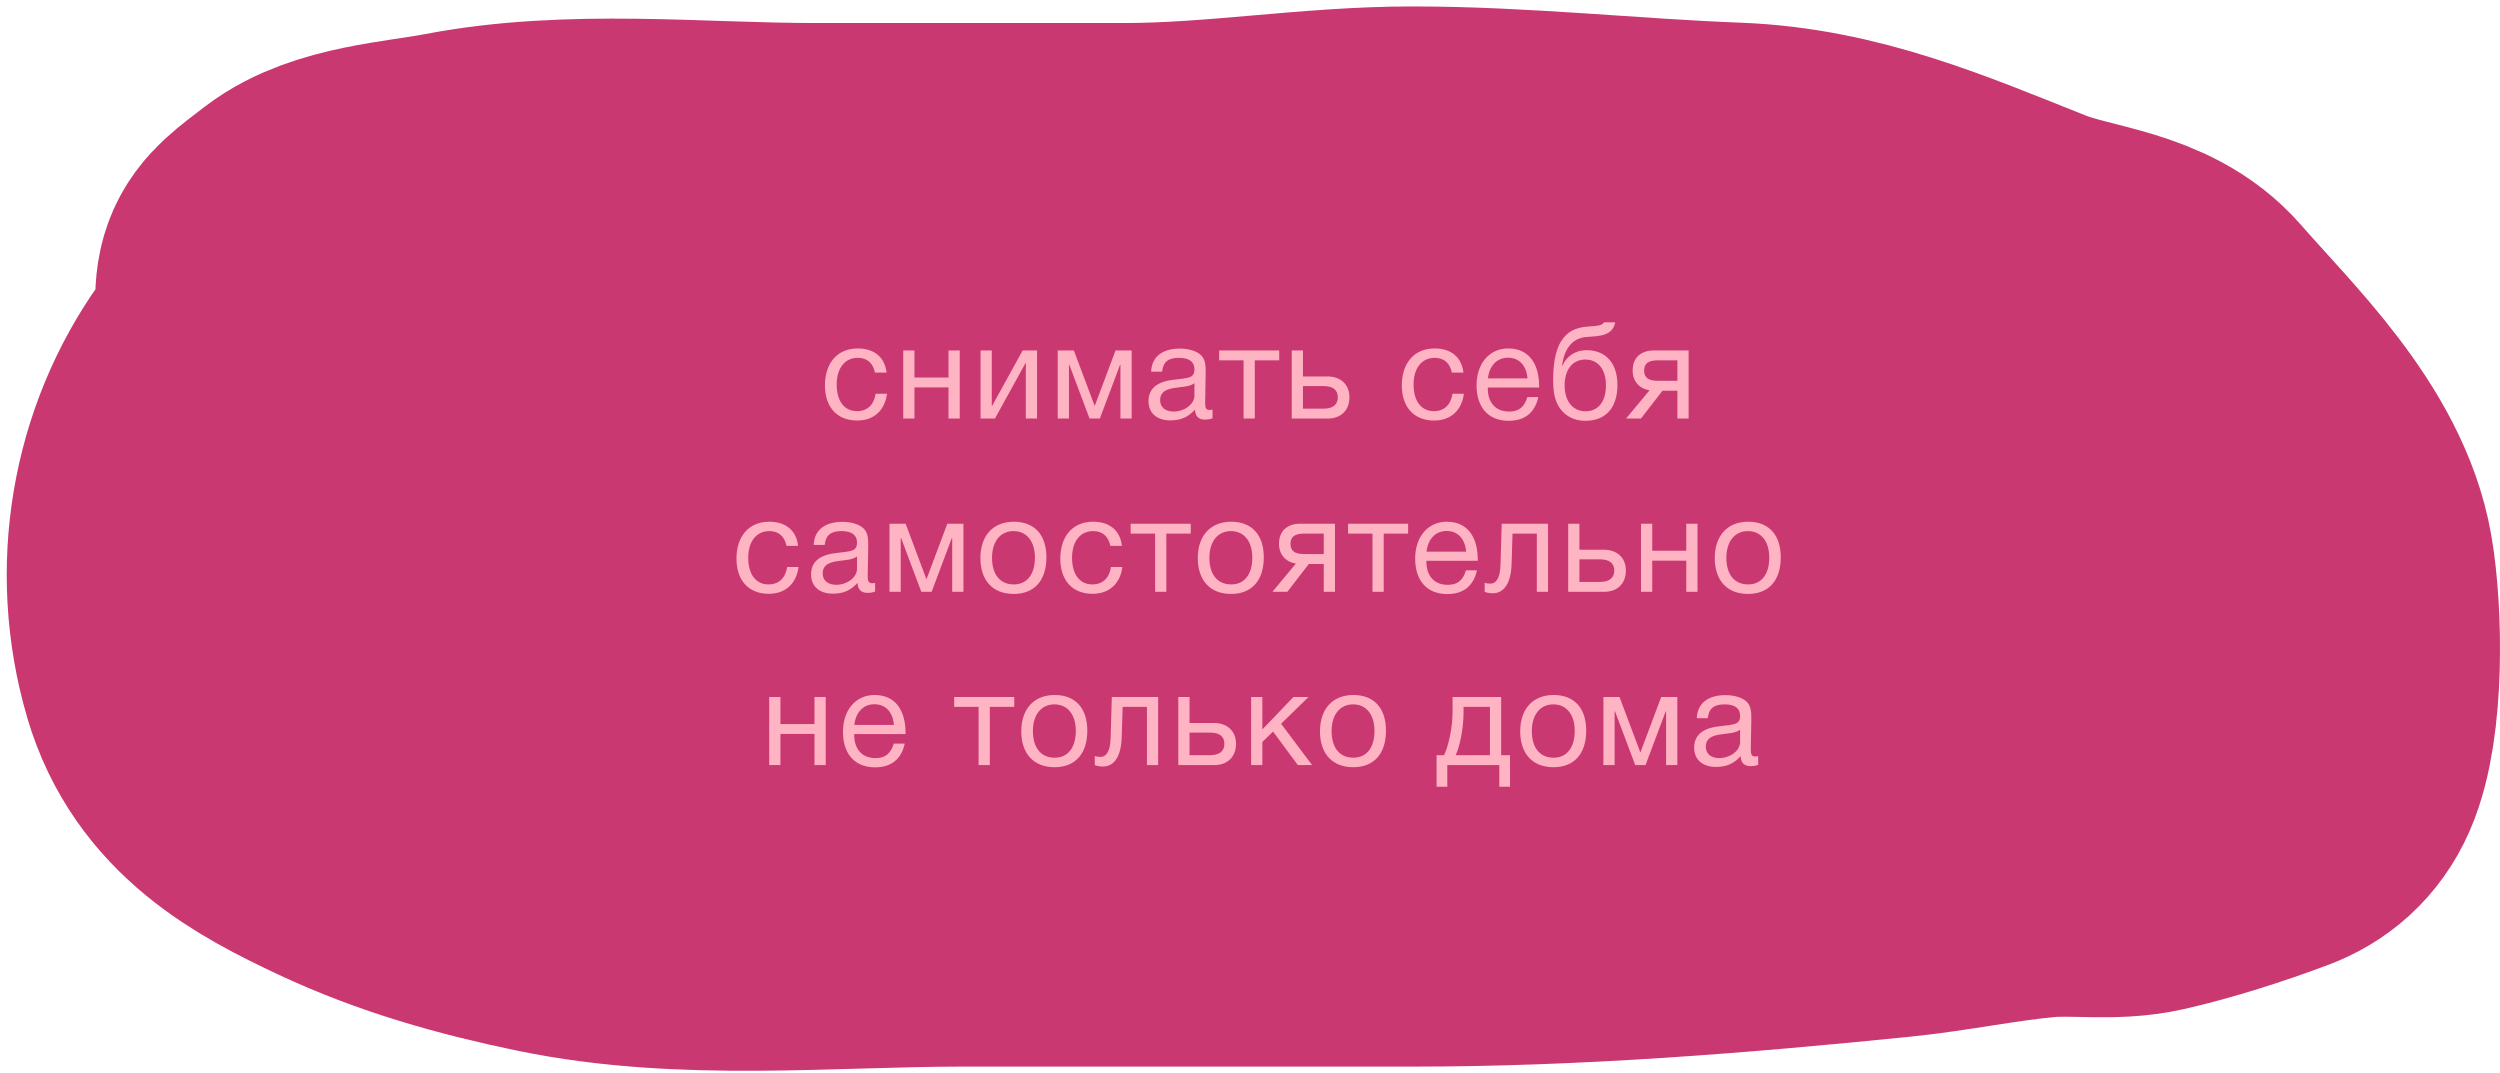 <?xml version="1.0" encoding="UTF-8"?> <svg xmlns="http://www.w3.org/2000/svg" width="303" height="130" viewBox="0 0 303 130" fill="none"> <path d="M36.955 28.825C31.288 33.171 30.976 33.021 31.987 42.032C30.631 43.185 29.401 44.491 28.34 45.975C21.203 55.96 18.896 69.074 22.488 81.339C25.5 91.625 33.977 96.129 42.199 99.998C50.121 103.726 58.385 106.03 66.779 107.764C83.034 111.121 100.221 109.272 116.643 109.272H171.235C190.751 109.272 210.053 107.717 229.479 105.752C235.402 105.154 241.266 103.903 247.177 103.35C251.524 102.943 255.977 103.766 260.287 102.792C265.046 101.716 270.542 99.951 275.175 98.21C277.641 97.284 279.745 95.552 280.981 92.736C283.543 86.899 283.306 74.442 282.245 68.322C280.336 57.312 270.341 47.898 263.845 40.445C259.177 35.089 251.385 34.968 245.492 32.623C233.617 27.901 222.909 23.217 210.189 22.735C197.123 22.24 184.237 20.78 171.141 20.78C159.47 20.78 147.968 22.791 136.214 22.791H98.757C84.468 22.791 69.316 21.074 55.168 23.797C49.676 24.854 41.61 25.254 36.955 28.825Z" fill="#FFB4C3"></path> <path d="M32.086 42.903C30.961 33.007 31.112 33.307 36.955 28.825C41.61 25.254 49.676 24.854 55.168 23.797C69.316 21.074 84.468 22.791 98.757 22.791C111.243 22.791 123.728 22.791 136.214 22.791C147.968 22.791 159.47 20.78 171.141 20.78C184.237 20.78 197.123 22.24 210.189 22.735C222.909 23.217 233.617 27.901 245.492 32.623C251.385 34.968 259.177 35.089 263.845 40.445C270.341 47.898 280.336 57.312 282.245 68.322C283.306 74.442 283.543 86.899 280.981 92.736C279.745 95.552 277.641 97.284 275.175 98.21C270.542 99.951 265.046 101.716 260.287 102.792C255.977 103.766 251.524 102.943 247.177 103.35C241.266 103.903 235.402 105.154 229.479 105.752C210.053 107.717 190.751 109.272 171.235 109.272C153.038 109.272 134.84 109.272 116.643 109.272C100.221 109.272 83.034 111.121 66.779 107.764C58.385 106.03 50.121 103.726 42.199 99.998C33.977 96.129 25.5 91.625 22.488 81.339C18.896 69.074 21.203 55.96 28.34 45.975C35.125 36.484 48.782 34.276 58.68 33.07C76.537 30.896 94.6 27.98 112.523 27.037C124.626 26.4 136.888 26.493 148.949 27.875C161.94 29.363 174.014 32.337 186.779 35.193C201 38.375 215.576 38.951 229.479 44.02C236.817 46.696 244.068 50.071 251.016 53.964C257.474 57.583 255.115 61.75 260.287 67.372C263.38 70.736 270.331 75.41 266.467 77.931C247.456 90.332 225.428 85.9 204.852 85.249C182.187 84.533 159.691 90.044 136.963 90.166C128.108 90.213 119.222 90.368 110.369 90.11C96.439 89.704 82.441 84.516 68.793 81.562C67.823 81.353 32.192 76.098 40.513 67.372C46.103 61.511 53.775 58.831 60.459 55.305C72.721 48.837 85.633 55.541 98.945 53.964C129.301 50.369 159.958 51.834 190.377 51.834C198.496 51.834 208.619 42.312 216.557 44.579C224.35 46.804 231.13 52.704 236.502 59.607C247.597 73.864 217.428 70.028 212.249 70.054C185.084 70.191 157.902 72.065 130.736 72.065C120.139 72.065 109.541 72.142 98.945 72.065C92.513 72.018 82.732 68.984 77.595 73.071" stroke="#CA3871" stroke-width="40" stroke-linecap="round"></path> <path d="M107.503 47.721H106.127C105.919 49.081 105.103 49.833 103.871 49.833C102.335 49.833 101.407 48.617 101.407 46.601C101.407 44.617 102.399 43.369 103.967 43.369C105.087 43.369 105.807 43.993 106.047 45.161H107.455C107.231 43.289 105.967 42.233 103.951 42.233C101.519 42.233 99.983 43.961 99.983 46.713C99.983 49.225 101.343 50.969 103.903 50.969C105.951 50.969 107.263 49.689 107.503 47.721ZM110.832 50.729V46.953H114.96V50.729H116.32V42.473H114.96V45.753H110.832V42.473H109.472V50.729H110.832ZM120.587 50.729L124.299 43.993H124.331V50.729H125.691V42.473H123.947L120.235 49.209H120.203V42.473H118.843V50.729H120.587ZM137.158 50.729V42.473H135.206L132.694 49.161H132.662L130.15 42.473H128.198V50.729H129.558V44.217H129.606L132.054 50.729H133.302L135.75 44.217H135.798V50.729H137.158ZM146.959 49.641C146.815 49.673 146.751 49.689 146.623 49.689C146.207 49.689 146.063 49.481 146.063 48.873C146.063 47.641 146.127 46.425 146.127 45.193C146.127 44.457 146.143 43.609 145.567 43.049C145.023 42.537 144.079 42.249 142.975 42.249C140.847 42.249 139.567 43.289 139.519 45.049H140.847C140.975 43.833 141.631 43.369 142.895 43.369C144.111 43.369 144.767 43.849 144.767 44.729C144.767 45.849 144.095 45.801 142.127 46.041C140.175 46.281 139.199 47.145 139.199 48.617C139.199 50.057 140.207 50.953 141.839 50.953C143.119 50.953 144.015 50.553 144.831 49.641C144.847 50.425 145.263 50.857 146.031 50.857C146.335 50.857 146.671 50.809 146.959 50.697V49.641ZM144.767 46.441V47.945C144.767 49.001 143.535 49.881 142.255 49.881C141.231 49.881 140.607 49.353 140.607 48.505C140.607 47.177 141.951 47.065 142.943 46.937C143.551 46.857 144.255 46.825 144.767 46.441ZM155.041 43.673V42.473H147.761V43.673H150.721V50.729H152.081V43.673H155.041ZM163.551 48.153C163.551 46.585 162.479 45.625 160.863 45.625H157.919V42.473H156.559V50.729H160.927C162.543 50.729 163.551 49.705 163.551 48.153ZM160.431 46.793C161.567 46.793 162.143 47.273 162.143 48.153C162.143 49.033 161.551 49.529 160.431 49.529H157.919V46.793H160.431ZM177.421 47.721H176.045C175.837 49.081 175.021 49.833 173.789 49.833C172.253 49.833 171.325 48.617 171.325 46.601C171.325 44.617 172.317 43.369 173.885 43.369C175.005 43.369 175.725 43.993 175.965 45.161H177.373C177.149 43.289 175.885 42.233 173.869 42.233C171.437 42.233 169.901 43.961 169.901 46.713C169.901 49.225 171.261 50.969 173.821 50.969C175.869 50.969 177.181 49.689 177.421 47.721ZM186.447 48.121H185.119C184.735 49.369 184.079 49.881 182.895 49.881C181.295 49.881 180.319 48.825 180.319 47.065L180.335 46.969H186.543V46.777C186.543 44.393 185.519 42.233 182.799 42.233C180.511 42.233 178.959 44.041 178.959 46.713C178.959 49.401 180.415 51.001 182.847 51.001C184.799 51.001 186.031 50.025 186.447 48.121ZM185.135 45.865H180.335C180.511 44.313 181.439 43.353 182.767 43.353C184.127 43.353 185.007 44.297 185.135 45.865ZM189.232 41.321C188.432 42.553 188.24 44.473 188.24 46.057C188.24 46.601 188.272 47.113 188.336 47.561C188.672 49.833 190.224 51.001 192.16 51.001C194.608 51.001 196.032 49.417 196.032 46.665C196.032 43.977 194.592 42.441 192.272 42.441C190.896 42.441 189.84 43.225 189.376 44.313H189.328C189.568 42.361 190.496 40.969 192.304 40.841C193.744 40.729 195.456 40.761 195.76 39.065H194.4C194.176 39.481 193.536 39.497 192.496 39.577C190.928 39.689 189.968 40.185 189.232 41.321ZM189.632 46.713C189.632 44.777 190.608 43.577 192.144 43.577C193.68 43.577 194.64 44.761 194.64 46.697C194.64 48.697 193.696 49.849 192.176 49.849C190.576 49.849 189.632 48.569 189.632 46.713ZM204.66 50.729V42.473H200.468C198.868 42.473 197.876 43.353 197.876 44.905C197.876 46.265 198.756 47.129 199.924 47.305L197.076 50.729H198.884L201.492 47.353H203.3V50.729H204.66ZM203.3 43.673V46.153H200.9C199.764 46.153 199.268 45.753 199.268 44.905C199.268 44.073 199.78 43.673 200.9 43.673H203.3ZM96.781 68.721H95.404C95.197 70.081 94.38 70.833 93.148 70.833C91.612 70.833 90.684 69.617 90.684 67.601C90.684 65.617 91.677 64.369 93.245 64.369C94.365 64.369 95.085 64.993 95.325 66.161H96.733C96.508 64.289 95.245 63.233 93.228 63.233C90.796 63.233 89.26 64.961 89.26 67.713C89.26 70.225 90.621 71.969 93.18 71.969C95.228 71.969 96.54 70.689 96.781 68.721ZM106.062 70.641C105.918 70.673 105.854 70.689 105.726 70.689C105.31 70.689 105.166 70.481 105.166 69.873C105.166 68.641 105.23 67.425 105.23 66.193C105.23 65.457 105.246 64.609 104.67 64.049C104.126 63.537 103.182 63.249 102.078 63.249C99.95 63.249 98.67 64.289 98.622 66.049H99.95C100.078 64.833 100.734 64.369 101.998 64.369C103.214 64.369 103.87 64.849 103.87 65.729C103.87 66.849 103.198 66.801 101.23 67.041C99.278 67.281 98.302 68.145 98.302 69.617C98.302 71.057 99.31 71.953 100.942 71.953C102.222 71.953 103.118 71.553 103.934 70.641C103.95 71.425 104.366 71.857 105.134 71.857C105.438 71.857 105.774 71.809 106.062 71.697V70.641ZM103.87 67.441V68.945C103.87 70.001 102.638 70.881 101.358 70.881C100.334 70.881 99.71 70.353 99.71 69.505C99.71 68.177 101.054 68.065 102.046 67.937C102.654 67.857 103.358 67.825 103.87 67.441ZM116.768 71.729V63.473H114.816L112.304 70.161H112.272L109.76 63.473H107.808V71.729H109.168V65.217H109.216L111.664 71.729H112.912L115.36 65.217H115.408V71.729H116.768ZM122.873 63.233C120.377 63.233 118.825 64.913 118.825 67.633C118.825 70.353 120.329 71.985 122.857 71.985C125.369 71.985 126.825 70.353 126.825 67.553C126.825 64.817 125.369 63.233 122.873 63.233ZM122.841 64.369C124.441 64.369 125.433 65.617 125.433 67.585C125.433 69.617 124.473 70.833 122.873 70.833C121.209 70.833 120.233 69.633 120.233 67.601C120.233 65.633 121.241 64.369 122.841 64.369ZM136.029 68.721H134.653C134.445 70.081 133.629 70.833 132.397 70.833C130.861 70.833 129.933 69.617 129.933 67.601C129.933 65.617 130.925 64.369 132.493 64.369C133.613 64.369 134.333 64.993 134.573 66.161H135.981C135.757 64.289 134.493 63.233 132.477 63.233C130.045 63.233 128.509 64.961 128.509 67.713C128.509 70.225 129.869 71.969 132.429 71.969C134.477 71.969 135.789 70.689 136.029 68.721ZM144.318 64.673V63.473H137.038V64.673H139.998V71.729H141.358V64.673H144.318ZM149.219 63.233C146.723 63.233 145.171 64.913 145.171 67.633C145.171 70.353 146.675 71.985 149.203 71.985C151.715 71.985 153.171 70.353 153.171 67.553C153.171 64.817 151.715 63.233 149.219 63.233ZM149.187 64.369C150.787 64.369 151.779 65.617 151.779 67.585C151.779 69.617 150.819 70.833 149.219 70.833C147.555 70.833 146.579 69.633 146.579 67.601C146.579 65.633 147.587 64.369 149.187 64.369ZM161.799 71.729V63.473H157.607C156.007 63.473 155.015 64.353 155.015 65.905C155.015 67.265 155.895 68.129 157.063 68.305L154.215 71.729H156.023L158.631 68.353H160.439V71.729H161.799ZM160.439 64.673V67.153H158.039C156.903 67.153 156.407 66.753 156.407 65.905C156.407 65.073 156.919 64.673 158.039 64.673H160.439ZM170.665 64.673V63.473H163.385V64.673H166.345V71.729H167.705V64.673H170.665ZM179.006 69.121H177.678C177.294 70.369 176.638 70.881 175.454 70.881C173.854 70.881 172.878 69.825 172.878 68.065L172.894 67.969H179.102V67.777C179.102 65.393 178.078 63.233 175.358 63.233C173.07 63.233 171.518 65.041 171.518 67.713C171.518 70.401 172.974 72.001 175.406 72.001C177.358 72.001 178.59 71.025 179.006 69.121ZM177.694 66.865H172.894C173.07 65.313 173.998 64.353 175.326 64.353C176.686 64.353 177.566 65.297 177.694 66.865ZM187.622 63.473H182.006L181.862 68.465C181.814 70.257 181.206 70.737 180.662 70.737C180.486 70.737 180.118 70.721 179.942 70.625V71.729C180.118 71.809 180.518 71.905 180.918 71.905C182.07 71.905 183.126 71.025 183.206 68.321L183.318 64.673H186.262V71.729H187.622V63.473ZM197.057 69.153C197.057 67.585 195.985 66.625 194.369 66.625H191.425V63.473H190.065V71.729H194.433C196.049 71.729 197.057 70.705 197.057 69.153ZM193.937 67.793C195.073 67.793 195.649 68.273 195.649 69.153C195.649 70.033 195.057 70.529 193.937 70.529H191.425V67.793H193.937ZM200.25 71.729V67.953H204.378V71.729H205.738V63.473H204.378V66.753H200.25V63.473H198.89V71.729H200.25ZM211.876 63.233C209.38 63.233 207.828 64.913 207.828 67.633C207.828 70.353 209.332 71.985 211.86 71.985C214.372 71.985 215.828 70.353 215.828 67.553C215.828 64.817 214.372 63.233 211.876 63.233ZM211.844 64.369C213.444 64.369 214.436 65.617 214.436 67.585C214.436 69.617 213.476 70.833 211.876 70.833C210.212 70.833 209.236 69.633 209.236 67.601C209.236 65.633 210.244 64.369 211.844 64.369ZM94.589 92.729V88.953H98.717V92.729H100.077V84.473H98.717V87.753H94.589V84.473H93.229V92.729H94.589ZM109.656 90.121H108.328C107.944 91.369 107.288 91.881 106.104 91.881C104.504 91.881 103.528 90.825 103.528 89.065L103.544 88.969H109.752V88.777C109.752 86.393 108.728 84.233 106.008 84.233C103.72 84.233 102.168 86.041 102.168 88.713C102.168 91.401 103.624 93.001 106.056 93.001C108.008 93.001 109.24 92.025 109.656 90.121ZM108.344 87.865H103.544C103.72 86.313 104.648 85.353 105.976 85.353C107.336 85.353 108.216 86.297 108.344 87.865ZM122.926 85.673V84.473H115.646V85.673H118.606V92.729H119.966V85.673H122.926ZM127.828 84.233C125.332 84.233 123.78 85.913 123.78 88.633C123.78 91.353 125.284 92.985 127.812 92.985C130.324 92.985 131.78 91.353 131.78 88.553C131.78 85.817 130.324 84.233 127.828 84.233ZM127.796 85.369C129.396 85.369 130.388 86.617 130.388 88.585C130.388 90.617 129.428 91.833 127.828 91.833C126.164 91.833 125.188 90.633 125.188 88.601C125.188 86.633 126.196 85.369 127.796 85.369ZM140.368 84.473H134.752L134.608 89.465C134.56 91.257 133.952 91.737 133.408 91.737C133.232 91.737 132.864 91.721 132.688 91.625V92.729C132.864 92.809 133.264 92.905 133.664 92.905C134.816 92.905 135.872 92.025 135.952 89.321L136.064 85.673H139.008V92.729H140.368V84.473ZM149.803 90.153C149.803 88.585 148.731 87.625 147.115 87.625H144.171V84.473H142.811V92.729H147.179C148.795 92.729 149.803 91.705 149.803 90.153ZM146.683 88.793C147.819 88.793 148.395 89.273 148.395 90.153C148.395 91.033 147.803 91.529 146.683 91.529H144.171V88.793H146.683ZM159.028 92.729L155.268 87.721L158.596 84.473H156.772L152.996 88.409V84.473H151.636V92.729H152.996V89.929L154.292 88.665L157.3 92.729H159.028ZM164.029 84.233C161.533 84.233 159.981 85.913 159.981 88.633C159.981 91.353 161.485 92.985 164.013 92.985C166.525 92.985 167.981 91.353 167.981 88.553C167.981 85.817 166.525 84.233 164.029 84.233ZM163.997 85.369C165.597 85.369 166.589 86.617 166.589 88.585C166.589 90.617 165.629 91.833 164.029 91.833C162.365 91.833 161.389 90.633 161.389 88.601C161.389 86.633 162.397 85.369 163.997 85.369ZM183.013 95.353V91.529H181.941V84.473H176.053V86.233C176.053 88.313 175.493 90.617 175.013 91.529H174.117V95.353H175.413V92.729H181.717V95.353H183.013ZM180.581 91.529H176.421C176.869 90.649 177.381 88.425 177.381 86.361V85.673H180.581V91.529ZM188.297 84.233C185.801 84.233 184.249 85.913 184.249 88.633C184.249 91.353 185.753 92.985 188.281 92.985C190.793 92.985 192.249 91.353 192.249 88.553C192.249 85.817 190.793 84.233 188.297 84.233ZM188.265 85.369C189.865 85.369 190.857 86.617 190.857 88.585C190.857 90.617 189.897 91.833 188.297 91.833C186.633 91.833 185.657 90.633 185.657 88.601C185.657 86.633 186.665 85.369 188.265 85.369ZM203.292 92.729V84.473H201.34L198.828 91.161H198.796L196.284 84.473H194.332V92.729H195.692V86.217H195.74L198.188 92.729H199.436L201.884 86.217H201.932V92.729H203.292ZM213.093 91.641C212.949 91.673 212.885 91.689 212.757 91.689C212.341 91.689 212.197 91.481 212.197 90.873C212.197 89.641 212.261 88.425 212.261 87.193C212.261 86.457 212.277 85.609 211.701 85.049C211.157 84.537 210.213 84.249 209.109 84.249C206.981 84.249 205.701 85.289 205.653 87.049H206.981C207.109 85.833 207.765 85.369 209.029 85.369C210.245 85.369 210.901 85.849 210.901 86.729C210.901 87.849 210.229 87.801 208.261 88.041C206.309 88.281 205.333 89.145 205.333 90.617C205.333 92.057 206.341 92.953 207.973 92.953C209.253 92.953 210.149 92.553 210.965 91.641C210.981 92.425 211.397 92.857 212.165 92.857C212.469 92.857 212.805 92.809 213.093 92.697V91.641ZM210.901 88.441V89.945C210.901 91.001 209.669 91.881 208.389 91.881C207.365 91.881 206.741 91.353 206.741 90.505C206.741 89.177 208.085 89.065 209.077 88.937C209.685 88.857 210.389 88.825 210.901 88.441Z" fill="#FFB4C3"></path> </svg> 